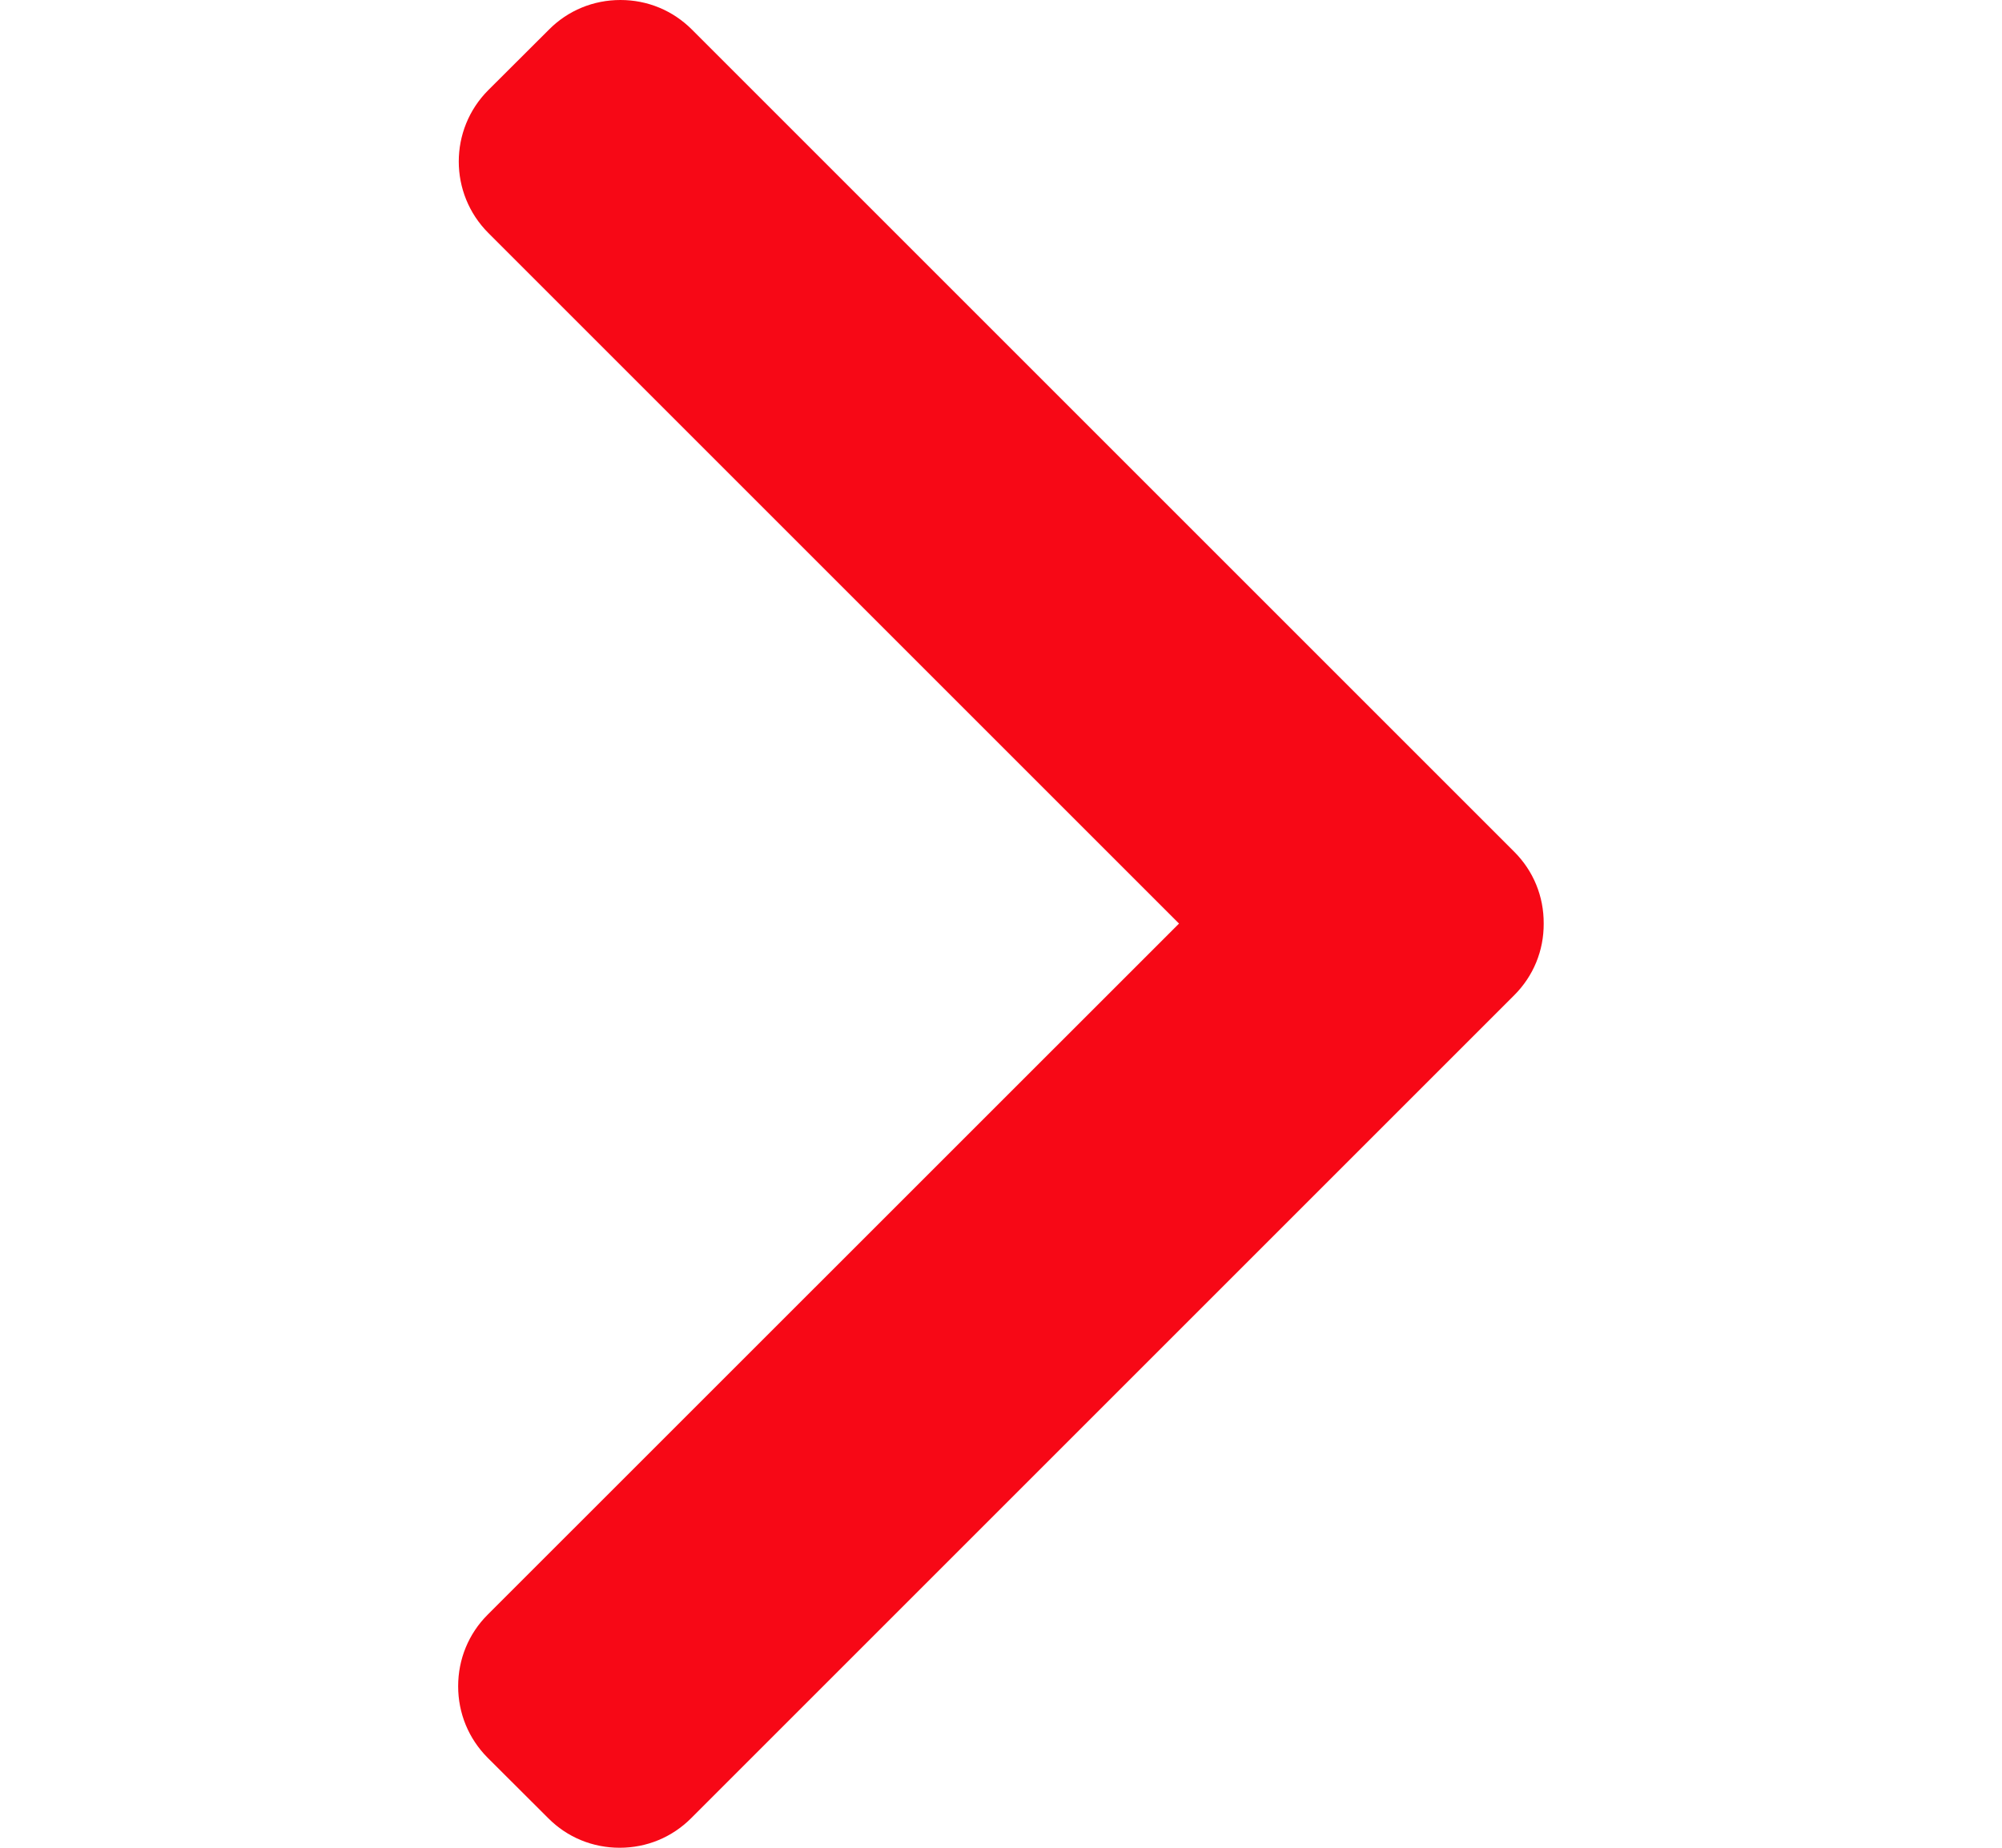 <svg width="13" height="12" viewBox="0 0 13 12" fill="none" xmlns="http://www.w3.org/2000/svg">
<path d="M9.833 5.532L4.493 0.192C4.369 0.068 4.205 0 4.029 0C3.853 0 3.688 0.068 3.565 0.192L3.171 0.585C2.915 0.841 2.915 1.257 3.171 1.513L7.656 5.998L3.166 10.487C3.043 10.61 2.975 10.775 2.975 10.951C2.975 11.127 3.043 11.291 3.166 11.415L3.56 11.808C3.683 11.932 3.848 12 4.024 12C4.2 12 4.364 11.932 4.488 11.808L9.833 6.463C9.957 6.339 10.025 6.174 10.024 5.998C10.025 5.821 9.957 5.656 9.833 5.532Z" fill="#F70816"/>
</svg>
